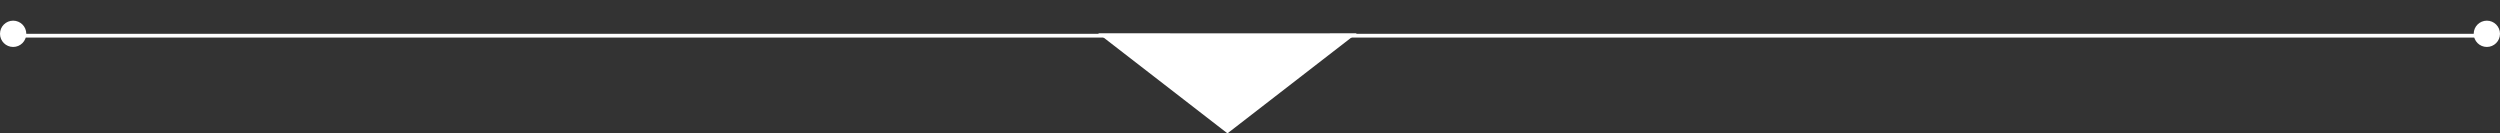 <svg xmlns="http://www.w3.org/2000/svg" width="1331" height="71" viewBox="0 0 1331 71" fill="none"><rect x="0" y="0" width="1331" height="71" fill="#333333" stroke="none"/><line x1="623" y1="19" x2="7" y2="19" stroke="white" stroke-width="2"></line><circle cx="7" cy="18" r="7" transform="rotate(90 7 18)" fill="white"></circle><line y1="-1" x2="616" y2="-1" transform="matrix(1 0 0 -1 708 18)" stroke="white" stroke-width="2"></line><circle cx="7" cy="7" r="7" transform="matrix(-1.19249e-08 1 1 1.19249e-08 1317 11)" fill="white"></circle><path d="M653.5 71L584.651 17.75L722.349 17.75L653.5 71Z" fill="white"></path></svg>